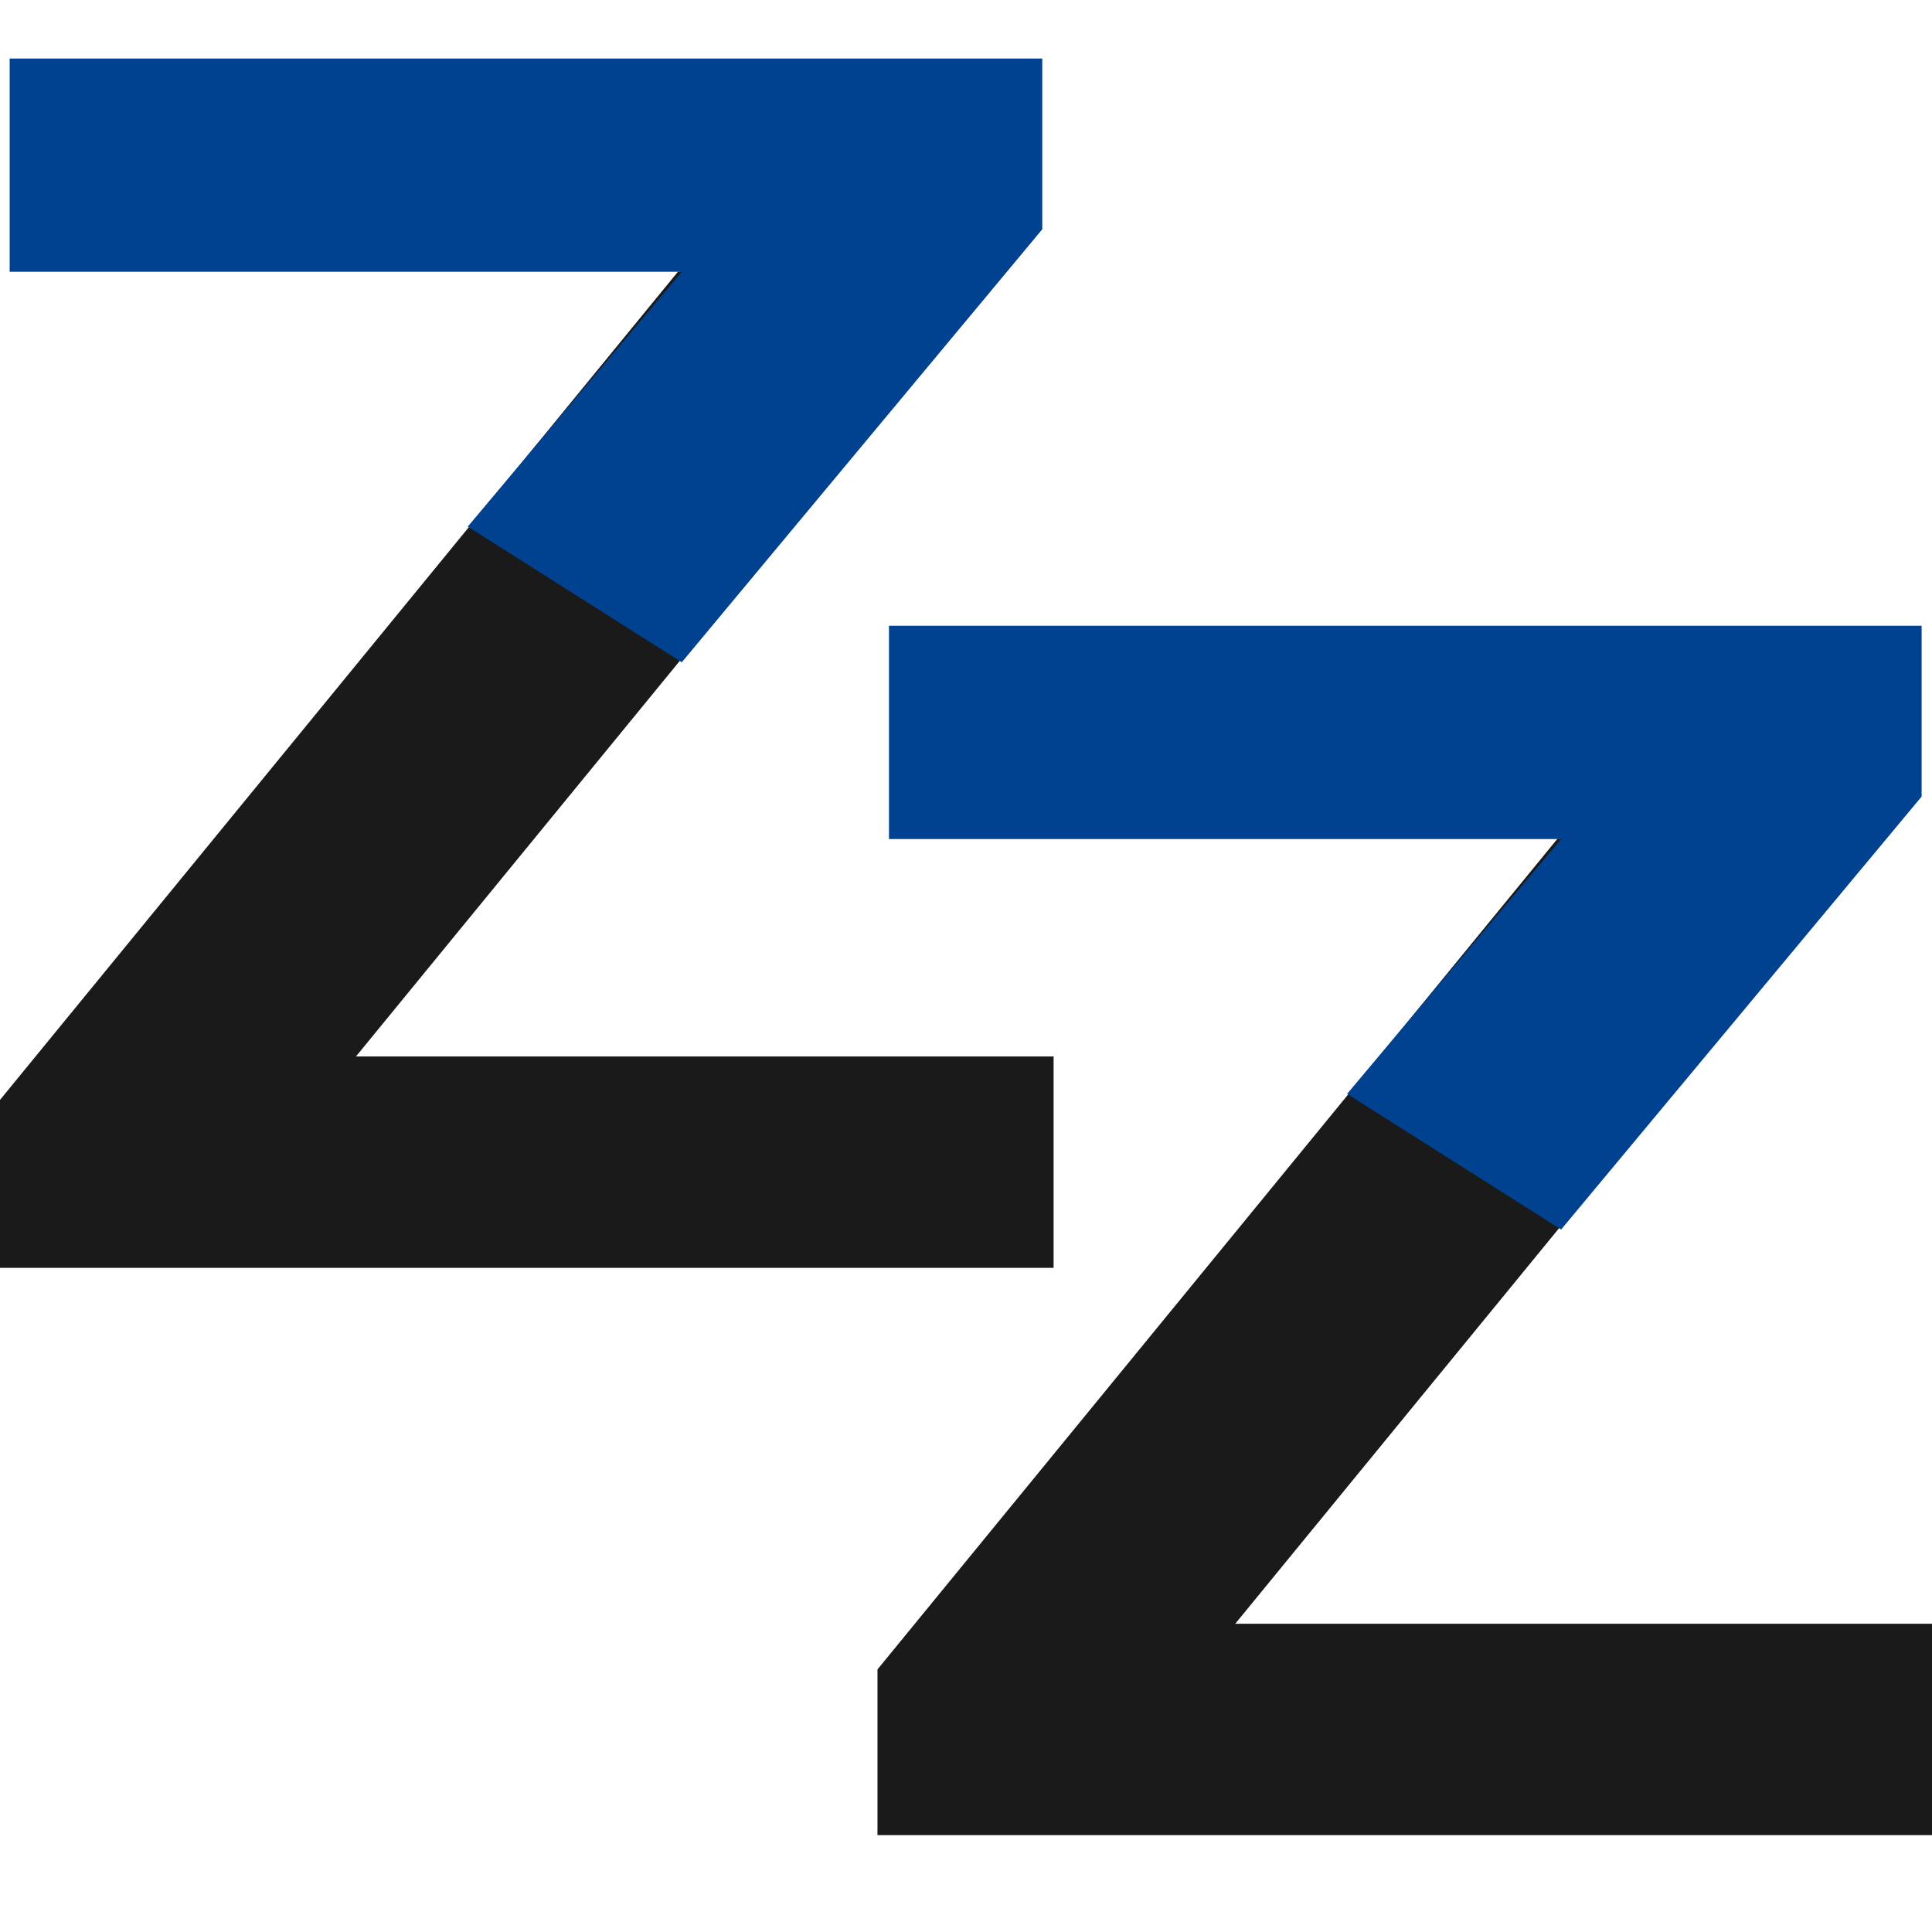 <?xml version="1.0" encoding="UTF-8" standalone="no"?>
<!-- Created with Inkscape (http://www.inkscape.org/) -->

<svg
   width="224"
   height="224"
   viewBox="0 0 56 56"
   version="1.1"
   id="svg135"
   xmlns:xlink="http://www.w3.org/1999/xlink"
   xmlns="http://www.w3.org/2000/svg"
   xmlns:svg="http://www.w3.org/2000/svg">
  <defs
     id="defs132">
    <color-profile
       name="sRGB-display-profile-with-display-hardware-configuration-data-derived-from-calibration"
       xlink:href="../../../../WINDOWS/system32/spool/drivers/color/CalibratedDisplayProfile-1.icc"
       id="color-profile535" />
  </defs>
  <g
     id="layer4"
     style="display:inline"
     transform="matrix(1.029,0,0,1,-2.246,-4)">
    <path
       d="M 31.861,40.75 H 2.131 V 35.946 L 21.279,11.877 v 0 L 23.522,7.864 21.279,11.877 31.357,10.554 12.209,34.623 h 19.652 z"
       id="path338"
       style="font-weight:bold;font-size:50.005px;line-height:1.25;-inkscape-font-specification:'sans-serif Bold';letter-spacing:0px;word-spacing:0px;fill:#1a1a1a;stroke-width:0.364" />
    <path
       style="display:inline;fill:#004290;fill-opacity:1;stroke:none;stroke-width:0.264px;stroke-linecap:butt;stroke-linejoin:miter;stroke-opacity:1"
       d="M 2.455,5.696 H 31.542 V 10.646 L 21.388,23.196 15.359,19.264 21.388,11.877 H 2.455 Z"
       id="path1139" />
    <path
       d="M 56.63,57.193 H 26.9 V 52.389 L 46.048,28.32 v 0 L 48.291,24.307 46.048,28.32 56.127,26.997 36.978,51.065 h 19.652 z"
       id="path338-5"
       style="font-weight:bold;font-size:50.005px;line-height:1.25;-inkscape-font-specification:'sans-serif Bold';letter-spacing:0px;word-spacing:0px;display:inline;fill:#1a1a1a;stroke-width:0.364" />
    <path
       style="display:inline;fill:#004290;fill-opacity:1;stroke:none;stroke-width:0.264px;stroke-linecap:butt;stroke-linejoin:miter;stroke-opacity:1"
       d="m 27.224,22.138 h 29.088 V 27.089 L 46.158,39.638 40.128,35.707 46.158,28.32 H 27.224 Z"
       id="path1139-4" />
  </g>
</svg>
